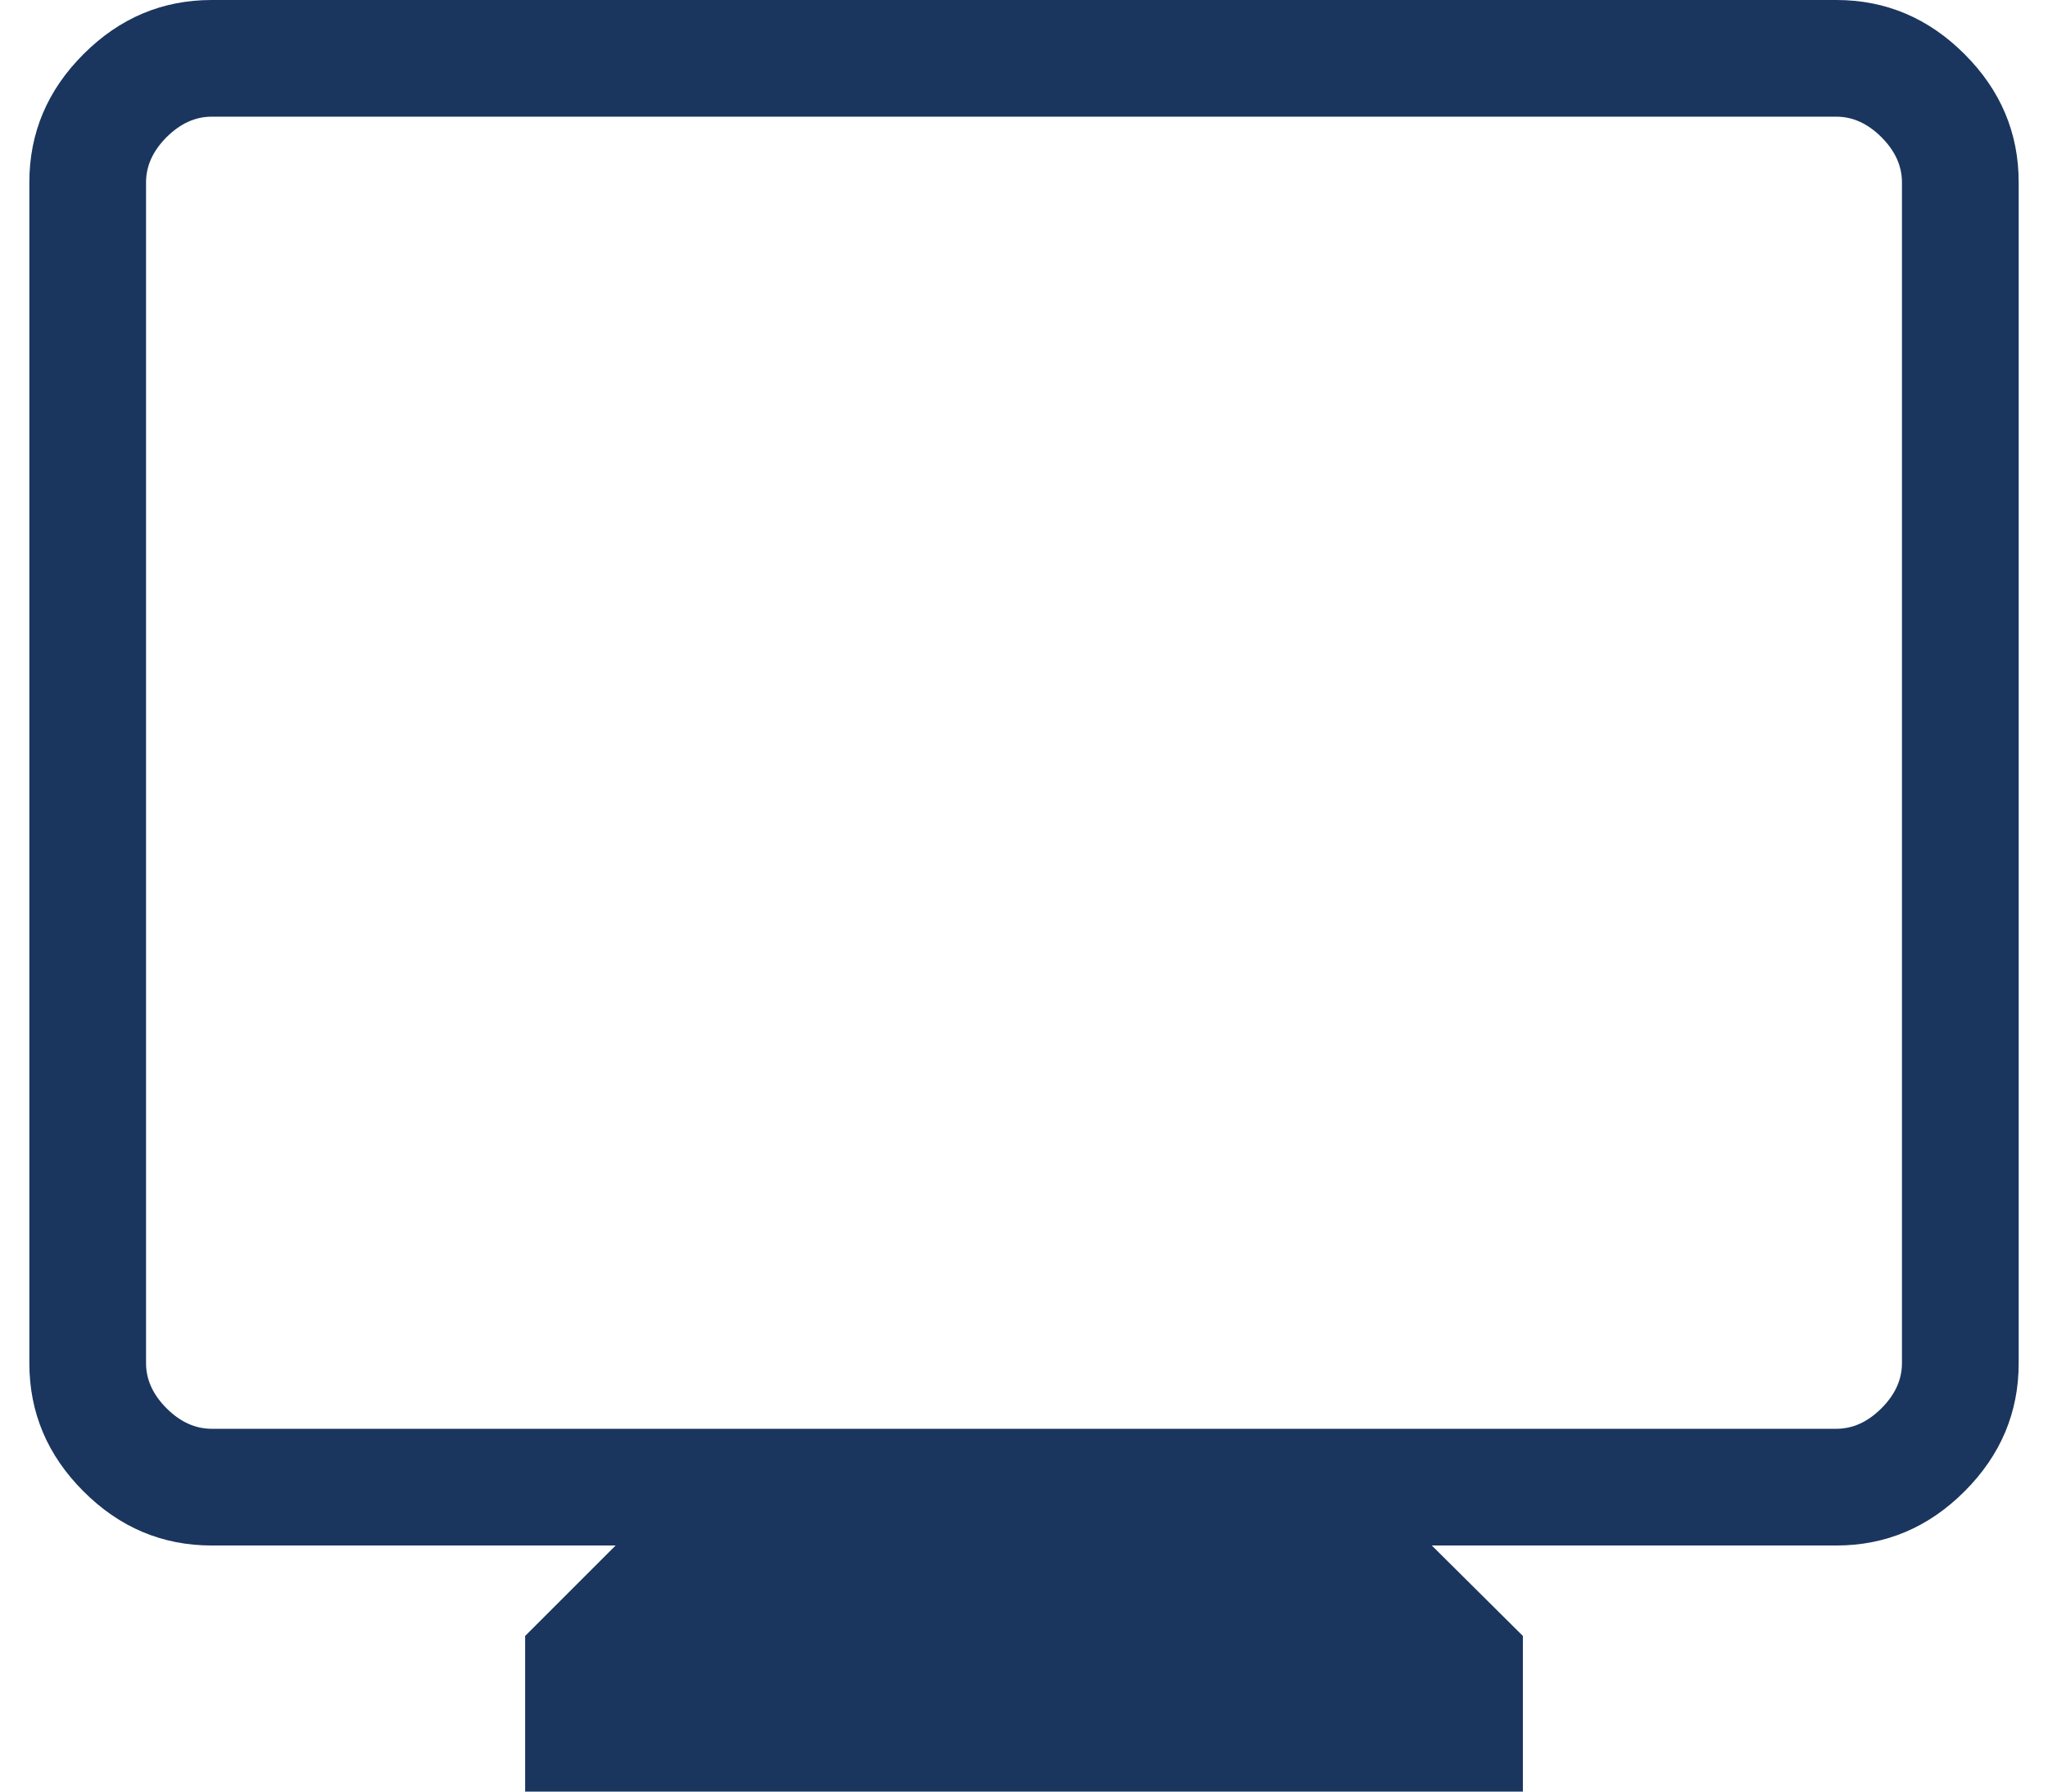 <svg width="64" height="56" viewBox="0 0 64 56" fill="none" xmlns="http://www.w3.org/2000/svg">
<path d="M16.411 56V51.135L19.238 48.308H6.616C5.072 48.308 3.737 47.744 2.609 46.616C1.481 45.488 0.917 44.152 0.917 42.609V5.699C0.917 4.155 1.481 2.82 2.609 1.692C3.737 0.564 5.072 0 6.616 0H57.385C58.928 0 60.264 0.564 61.392 1.692C62.52 2.82 63.084 4.155 63.084 5.699V42.609C63.084 44.152 62.52 45.488 61.392 46.616C60.264 47.744 58.928 48.308 57.385 48.308H44.744L47.59 51.135V56H16.411ZM6.616 44.66H57.385C57.898 44.66 58.368 44.447 58.795 44.019C59.223 43.592 59.436 43.122 59.436 42.609V5.699C59.436 5.186 59.223 4.716 58.795 4.288C58.368 3.861 57.898 3.647 57.385 3.647H6.616C6.103 3.647 5.633 3.861 5.205 4.288C4.778 4.716 4.564 5.186 4.564 5.699V42.609C4.564 43.122 4.778 43.592 5.205 44.019C5.633 44.447 6.103 44.66 6.616 44.66Z" fill="#1A365E"/>
</svg>
